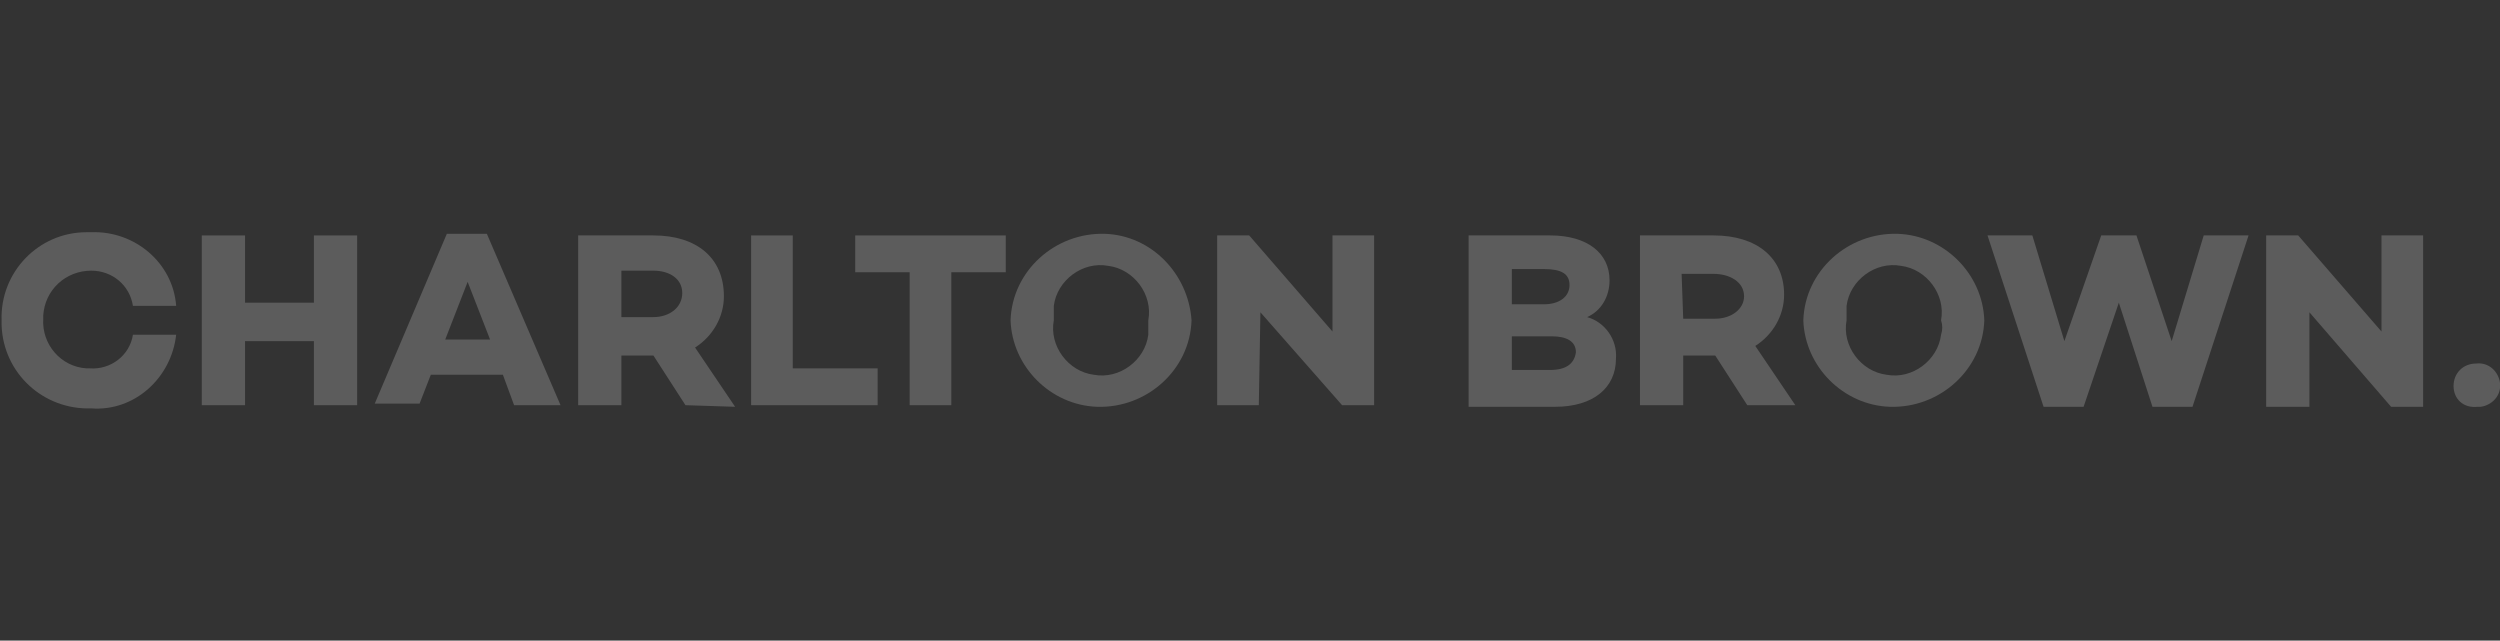 <?xml version="1.0" encoding="UTF-8"?> <svg xmlns="http://www.w3.org/2000/svg" xmlns:xlink="http://www.w3.org/1999/xlink" version="1.1" id="Layer_1" x="0px" y="0px" viewBox="0 0 156.1 40" style="enable-background:new 0 0 156.1 40;" xml:space="preserve"><rect x="0" y="0" width="156.1" height="40" fill="#333333" stroke="none"/> <style type="text/css"> .st0{opacity:0.2;} .st1{clip-path:url(#SVGID_2_);} .st2{fill:#FFFFFF;} </style> <title>Asset 13</title> <g id="Layer_2_1_"> <g id="Layer_1-2"> <g class="st0"> <g> <defs> <rect id="SVGID_1_" y="14.4" width="156.1" height="11.1"></rect> </defs> <clipPath id="SVGID_2_"> <use xlink:href="#SVGID_1_" style="overflow:visible;"></use> </clipPath> <g class="st1"> <path class="st2" d="M8.3,20.9H11c-0.3,2.7-2.6,4.8-5.3,4.6c-3,0.1-5.5-2.2-5.6-5.2c0-0.1,0-0.2,0-0.3c-0.1-3,2.3-5.5,5.3-5.5 c0.1,0,0.2,0,0.3,0c2.7-0.1,5.1,1.9,5.3,4.6H8.3c-0.2-1.3-1.3-2.2-2.6-2.2c-1.6,0-2.9,1.2-3,2.8c0,0.1,0,0.2,0,0.2 c-0.1,1.6,1.1,3,2.7,3.1c0.1,0,0.2,0,0.2,0C6.9,23.1,8.1,22.2,8.3,20.9"></path> <polygon class="st2" points="22.3,14.7 22.3,25.3 19.6,25.3 19.6,21.3 15.3,21.3 15.3,25.3 12.6,25.3 12.6,14.7 15.3,14.7 15.3,18.9 19.6,18.9 19.6,14.7 "></polygon> <path class="st2" d="M31.4,23.4h-4.5l-0.7,1.8h-2.8l4.5-10.6h2.5L35,25.3h-2.9L31.4,23.4z M30.6,21.2l-1.4-3.6l-1.4,3.6 L30.6,21.2z"></path> <path class="st2" d="M42.8,25.3l-2-3.1h-2v3.1h-2.7V14.7h4.7c2.7,0,4.4,1.4,4.4,3.8c0,1.3-0.7,2.5-1.8,3.2l2.5,3.7L42.8,25.3z M38.8,19.8h2c1,0,1.8-0.6,1.8-1.5c0-0.9-0.8-1.4-1.8-1.4h-2V19.8z"></path> <polygon class="st2" points="54.8,23 54.8,25.3 46.9,25.3 46.9,14.7 49.5,14.7 49.5,23 "></polygon> <polygon class="st2" points="62.8,17 59.4,17 59.4,25.3 56.8,25.3 56.8,17 53.4,17 53.4,14.7 62.8,14.7 "></polygon> <path class="st2" d="M74.4,20c-0.1,3.1-2.8,5.5-5.9,5.4c-2.9-0.1-5.3-2.5-5.4-5.4c0.1-3.1,2.8-5.5,5.9-5.4 C71.9,14.7,74.2,17.1,74.4,20 M71.7,20c0.3-1.6-0.9-3.2-2.5-3.4c-1.6-0.3-3.2,0.9-3.4,2.5c0,0.3,0,0.6,0,0.9 c-0.3,1.6,0.9,3.2,2.5,3.4c1.6,0.3,3.2-0.9,3.4-2.5C71.7,20.6,71.7,20.3,71.7,20"></path> <polygon class="st2" points="85.8,14.7 85.8,25.3 83.8,25.3 78.7,19.5 78.6,25.3 76,25.3 76,14.7 78,14.7 83.2,20.7 83.2,14.7 "></polygon> <path class="st2" d="M100.9,22.4c0,1.8-1.4,3-3.8,3h-5.4V14.7h5.1c2.3,0,3.7,1.1,3.7,2.8c0,1-0.5,1.9-1.4,2.3 C100.2,20.1,101,21.2,100.9,22.4 M94.4,16.8v2.2h2c1,0,1.6-0.5,1.6-1.2s-0.5-1-1.6-1L94.4,16.8z M98.4,22c0-0.7-0.6-1-1.5-1 h-2.5v2.1h2.4C97.8,23.1,98.3,22.7,98.4,22"></path> <path class="st2" d="M109.1,25.3l-2-3.1h-2v3.1h-2.7V14.7h4.6c2.7,0,4.4,1.4,4.4,3.7c0,1.3-0.7,2.5-1.8,3.2l2.5,3.7H109.1z M105.1,19.9h2c1,0,1.8-0.6,1.8-1.4c0-0.9-0.9-1.4-1.9-1.4h-2L105.1,19.9z"></path> <path class="st2" d="M123.9,20c-0.1,3.1-2.8,5.5-5.9,5.4c-2.9-0.1-5.3-2.5-5.4-5.4c0.1-3.1,2.8-5.5,5.9-5.4 C121.4,14.7,123.8,17.1,123.9,20 M121.2,20c0.3-1.6-0.9-3.2-2.5-3.4c-1.6-0.3-3.2,0.9-3.4,2.5c0,0.3,0,0.6,0,0.9 c-0.3,1.6,0.9,3.2,2.5,3.4c1.6,0.3,3.2-0.9,3.4-2.5C121.3,20.6,121.3,20.3,121.2,20"></path> <polygon class="st2" points="140.4,14.7 136.9,25.4 134.4,25.4 132.3,18.9 130.1,25.4 127.6,25.4 124.1,14.7 126.9,14.7 128.9,21.3 131.2,14.7 133.4,14.7 135.6,21.3 137.6,14.7 "></polygon> <polygon class="st2" points="151.3,14.7 151.3,25.4 149.3,25.4 144.2,19.5 144.2,25.4 141.5,25.4 141.5,14.7 143.5,14.7 148.7,20.7 148.7,14.7 "></polygon> <path class="st2" d="M153.2,24.1c0-0.8,0.6-1.4,1.4-1.4c0,0,0,0,0,0c0.8-0.1,1.4,0.5,1.5,1.2c0.1,0.8-0.5,1.4-1.2,1.5 c-0.1,0-0.2,0-0.2,0C153.8,25.5,153.2,24.9,153.2,24.1C153.2,24.1,153.2,24.1,153.2,24.1"></path> </g> </g> </g> </g> </g> </svg> 